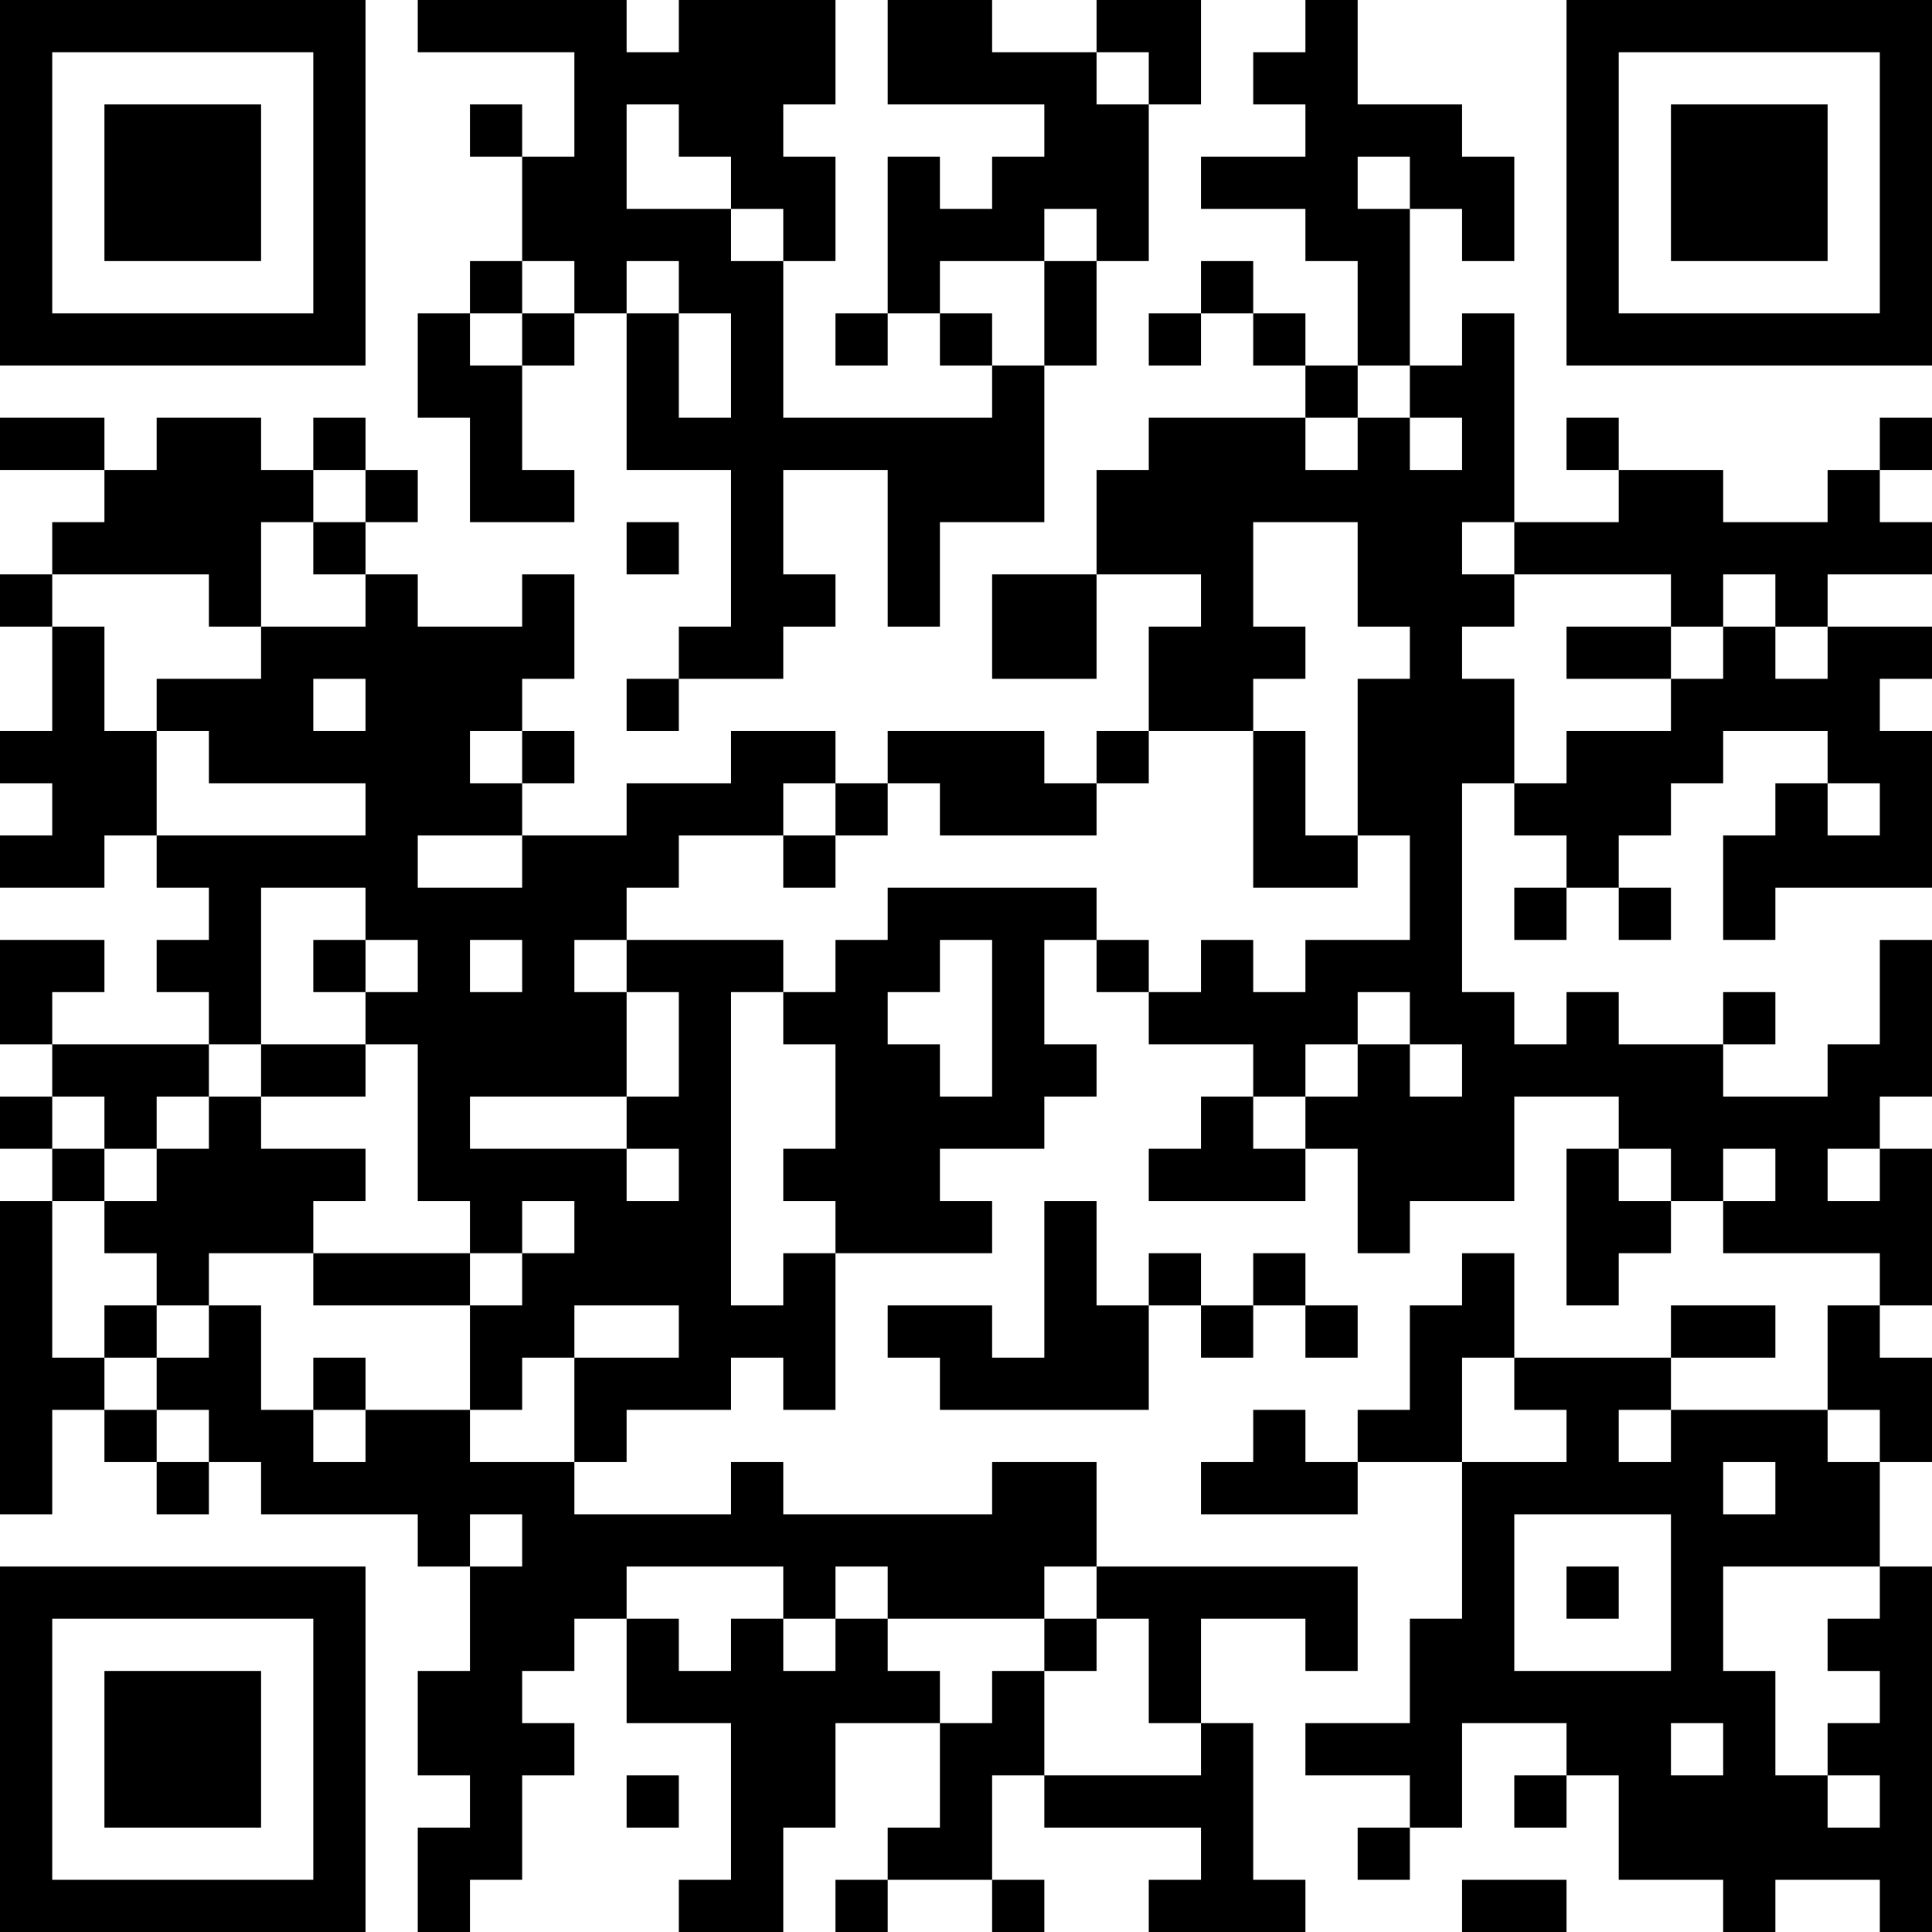 <?xml version="1.0" encoding="UTF-8"?>
<svg xmlns="http://www.w3.org/2000/svg" version="1.1" width="400" height="400" viewBox="0 0 400 400"><rect x="0" y="0" width="400" height="400" fill="#ffffff"/><g transform="scale(10.811)"><g transform="translate(0,0)"><path fill-rule="evenodd" d="M8 0L8 1L11 1L11 3L10 3L10 2L9 2L9 3L10 3L10 5L9 5L9 6L8 6L8 8L9 8L9 10L11 10L11 9L10 9L10 7L11 7L11 6L12 6L12 9L14 9L14 12L13 12L13 13L12 13L12 14L13 14L13 13L15 13L15 12L16 12L16 11L15 11L15 9L17 9L17 12L18 12L18 10L20 10L20 7L21 7L21 5L22 5L22 2L23 2L23 0L21 0L21 1L19 1L19 0L17 0L17 2L20 2L20 3L19 3L19 4L18 4L18 3L17 3L17 6L16 6L16 7L17 7L17 6L18 6L18 7L19 7L19 8L15 8L15 5L16 5L16 3L15 3L15 2L16 2L16 0L13 0L13 1L12 1L12 0ZM25 0L25 1L24 1L24 2L25 2L25 3L23 3L23 4L25 4L25 5L26 5L26 7L25 7L25 6L24 6L24 5L23 5L23 6L22 6L22 7L23 7L23 6L24 6L24 7L25 7L25 8L22 8L22 9L21 9L21 11L19 11L19 13L21 13L21 11L23 11L23 12L22 12L22 14L21 14L21 15L20 15L20 14L17 14L17 15L16 15L16 14L14 14L14 15L12 15L12 16L10 16L10 15L11 15L11 14L10 14L10 13L11 13L11 11L10 11L10 12L8 12L8 11L7 11L7 10L8 10L8 9L7 9L7 8L6 8L6 9L5 9L5 8L3 8L3 9L2 9L2 8L0 8L0 9L2 9L2 10L1 10L1 11L0 11L0 12L1 12L1 14L0 14L0 15L1 15L1 16L0 16L0 17L2 17L2 16L3 16L3 17L4 17L4 18L3 18L3 19L4 19L4 20L1 20L1 19L2 19L2 18L0 18L0 20L1 20L1 21L0 21L0 22L1 22L1 23L0 23L0 29L1 29L1 27L2 27L2 28L3 28L3 29L4 29L4 28L5 28L5 29L8 29L8 30L9 30L9 32L8 32L8 34L9 34L9 35L8 35L8 37L9 37L9 36L10 36L10 34L11 34L11 33L10 33L10 32L11 32L11 31L12 31L12 33L14 33L14 36L13 36L13 37L15 37L15 35L16 35L16 33L18 33L18 35L17 35L17 36L16 36L16 37L17 37L17 36L19 36L19 37L20 37L20 36L19 36L19 34L20 34L20 35L23 35L23 36L22 36L22 37L25 37L25 36L24 36L24 33L23 33L23 31L25 31L25 32L26 32L26 30L21 30L21 28L19 28L19 29L15 29L15 28L14 28L14 29L11 29L11 28L12 28L12 27L14 27L14 26L15 26L15 27L16 27L16 24L19 24L19 23L18 23L18 22L20 22L20 21L21 21L21 20L20 20L20 18L21 18L21 19L22 19L22 20L24 20L24 21L23 21L23 22L22 22L22 23L25 23L25 22L26 22L26 24L27 24L27 23L29 23L29 21L31 21L31 22L30 22L30 25L31 25L31 24L32 24L32 23L33 23L33 24L36 24L36 25L35 25L35 27L32 27L32 26L34 26L34 25L32 25L32 26L29 26L29 24L28 24L28 25L27 25L27 27L26 27L26 28L25 28L25 27L24 27L24 28L23 28L23 29L26 29L26 28L28 28L28 31L27 31L27 33L25 33L25 34L27 34L27 35L26 35L26 36L27 36L27 35L28 35L28 33L30 33L30 34L29 34L29 35L30 35L30 34L31 34L31 36L33 36L33 37L34 37L34 36L36 36L36 37L37 37L37 30L36 30L36 28L37 28L37 26L36 26L36 25L37 25L37 22L36 22L36 21L37 21L37 18L36 18L36 20L35 20L35 21L33 21L33 20L34 20L34 19L33 19L33 20L31 20L31 19L30 19L30 20L29 20L29 19L28 19L28 15L29 15L29 16L30 16L30 17L29 17L29 18L30 18L30 17L31 17L31 18L32 18L32 17L31 17L31 16L32 16L32 15L33 15L33 14L35 14L35 15L34 15L34 16L33 16L33 18L34 18L34 17L37 17L37 14L36 14L36 13L37 13L37 12L35 12L35 11L37 11L37 10L36 10L36 9L37 9L37 8L36 8L36 9L35 9L35 10L33 10L33 9L31 9L31 8L30 8L30 9L31 9L31 10L29 10L29 6L28 6L28 7L27 7L27 4L28 4L28 5L29 5L29 3L28 3L28 2L26 2L26 0ZM21 1L21 2L22 2L22 1ZM12 2L12 4L14 4L14 5L15 5L15 4L14 4L14 3L13 3L13 2ZM26 3L26 4L27 4L27 3ZM20 4L20 5L18 5L18 6L19 6L19 7L20 7L20 5L21 5L21 4ZM10 5L10 6L9 6L9 7L10 7L10 6L11 6L11 5ZM12 5L12 6L13 6L13 8L14 8L14 6L13 6L13 5ZM26 7L26 8L25 8L25 9L26 9L26 8L27 8L27 9L28 9L28 8L27 8L27 7ZM6 9L6 10L5 10L5 12L4 12L4 11L1 11L1 12L2 12L2 14L3 14L3 16L7 16L7 15L4 15L4 14L3 14L3 13L5 13L5 12L7 12L7 11L6 11L6 10L7 10L7 9ZM12 10L12 11L13 11L13 10ZM24 10L24 12L25 12L25 13L24 13L24 14L22 14L22 15L21 15L21 16L18 16L18 15L17 15L17 16L16 16L16 15L15 15L15 16L13 16L13 17L12 17L12 18L11 18L11 19L12 19L12 21L9 21L9 22L12 22L12 23L13 23L13 22L12 22L12 21L13 21L13 19L12 19L12 18L15 18L15 19L14 19L14 25L15 25L15 24L16 24L16 23L15 23L15 22L16 22L16 20L15 20L15 19L16 19L16 18L17 18L17 17L21 17L21 18L22 18L22 19L23 19L23 18L24 18L24 19L25 19L25 18L27 18L27 16L26 16L26 13L27 13L27 12L26 12L26 10ZM28 10L28 11L29 11L29 12L28 12L28 13L29 13L29 15L30 15L30 14L32 14L32 13L33 13L33 12L34 12L34 13L35 13L35 12L34 12L34 11L33 11L33 12L32 12L32 11L29 11L29 10ZM30 12L30 13L32 13L32 12ZM6 13L6 14L7 14L7 13ZM9 14L9 15L10 15L10 14ZM24 14L24 17L26 17L26 16L25 16L25 14ZM35 15L35 16L36 16L36 15ZM8 16L8 17L10 17L10 16ZM15 16L15 17L16 17L16 16ZM5 17L5 20L4 20L4 21L3 21L3 22L2 22L2 21L1 21L1 22L2 22L2 23L1 23L1 26L2 26L2 27L3 27L3 28L4 28L4 27L3 27L3 26L4 26L4 25L5 25L5 27L6 27L6 28L7 28L7 27L9 27L9 28L11 28L11 26L13 26L13 25L11 25L11 26L10 26L10 27L9 27L9 25L10 25L10 24L11 24L11 23L10 23L10 24L9 24L9 23L8 23L8 20L7 20L7 19L8 19L8 18L7 18L7 17ZM6 18L6 19L7 19L7 18ZM9 18L9 19L10 19L10 18ZM18 18L18 19L17 19L17 20L18 20L18 21L19 21L19 18ZM26 19L26 20L25 20L25 21L24 21L24 22L25 22L25 21L26 21L26 20L27 20L27 21L28 21L28 20L27 20L27 19ZM5 20L5 21L4 21L4 22L3 22L3 23L2 23L2 24L3 24L3 25L2 25L2 26L3 26L3 25L4 25L4 24L6 24L6 25L9 25L9 24L6 24L6 23L7 23L7 22L5 22L5 21L7 21L7 20ZM31 22L31 23L32 23L32 22ZM33 22L33 23L34 23L34 22ZM35 22L35 23L36 23L36 22ZM20 23L20 26L19 26L19 25L17 25L17 26L18 26L18 27L22 27L22 25L23 25L23 26L24 26L24 25L25 25L25 26L26 26L26 25L25 25L25 24L24 24L24 25L23 25L23 24L22 24L22 25L21 25L21 23ZM6 26L6 27L7 27L7 26ZM28 26L28 28L30 28L30 27L29 27L29 26ZM31 27L31 28L32 28L32 27ZM35 27L35 28L36 28L36 27ZM33 28L33 29L34 29L34 28ZM9 29L9 30L10 30L10 29ZM29 29L29 32L32 32L32 29ZM12 30L12 31L13 31L13 32L14 32L14 31L15 31L15 32L16 32L16 31L17 31L17 32L18 32L18 33L19 33L19 32L20 32L20 34L23 34L23 33L22 33L22 31L21 31L21 30L20 30L20 31L17 31L17 30L16 30L16 31L15 31L15 30ZM30 30L30 31L31 31L31 30ZM33 30L33 32L34 32L34 34L35 34L35 35L36 35L36 34L35 34L35 33L36 33L36 32L35 32L35 31L36 31L36 30ZM20 31L20 32L21 32L21 31ZM32 33L32 34L33 34L33 33ZM12 34L12 35L13 35L13 34ZM28 36L28 37L30 37L30 36ZM0 0L0 7L7 7L7 0ZM1 1L1 6L6 6L6 1ZM2 2L2 5L5 5L5 2ZM30 0L30 7L37 7L37 0ZM31 1L31 6L36 6L36 1ZM32 2L32 5L35 5L35 2ZM0 30L0 37L7 37L7 30ZM1 31L1 36L6 36L6 31ZM2 32L2 35L5 35L5 32Z" fill="#000000"/></g></g></svg>
